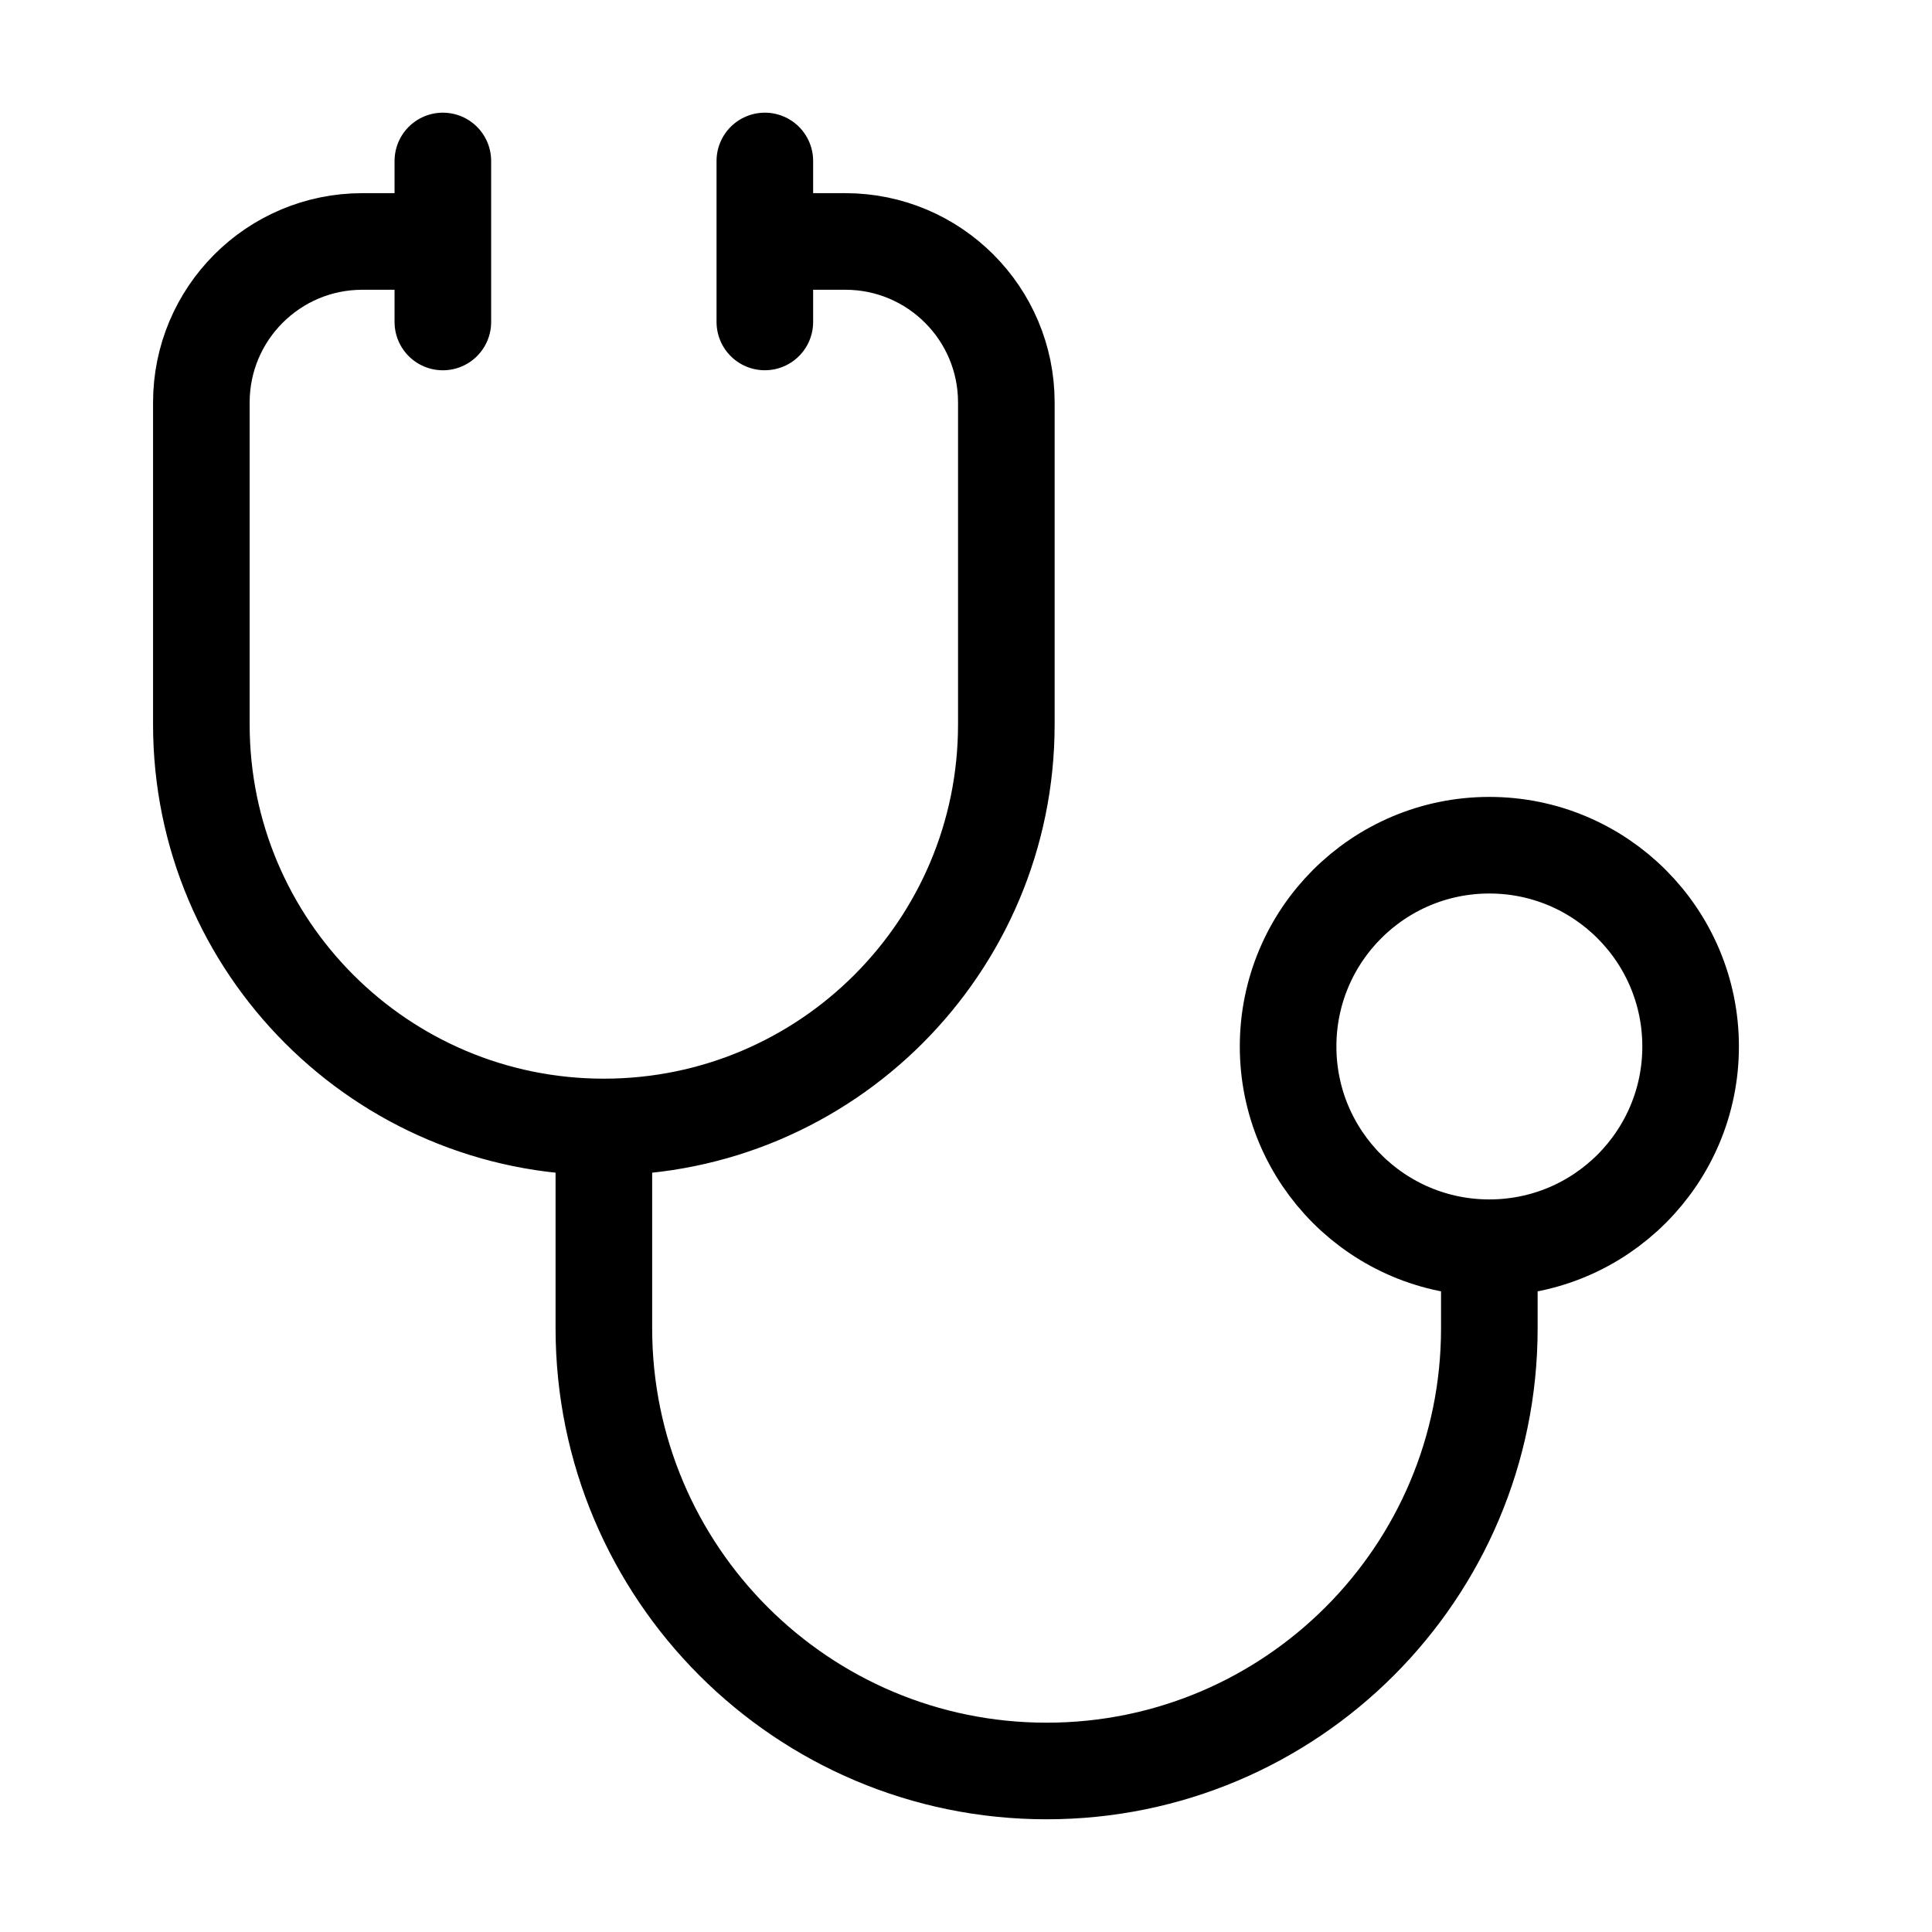 <svg width="50" height="50" viewBox="0 0 50 50" fill="none" xmlns="http://www.w3.org/2000/svg">
<path d="M19.794 6.249H21.878C24.179 6.249 26.044 8.115 26.044 10.416V18.749C26.044 24.502 21.381 29.166 15.628 29.166M11.461 6.249H9.378C7.076 6.249 5.211 8.115 5.211 10.416V18.749C5.211 24.502 9.875 29.166 15.628 29.166M15.628 29.166V34.374C15.628 40.703 20.758 45.833 27.086 45.833C33.414 45.833 38.544 40.703 38.544 34.374V32.291M38.544 32.291C41.421 32.291 43.753 29.959 43.753 27.083C43.753 24.206 41.421 21.874 38.544 21.874C35.668 21.874 33.336 24.206 33.336 27.083C33.336 29.959 35.668 32.291 38.544 32.291ZM19.794 4.166L19.794 8.332M11.461 4.166V8.333" stroke="black" stroke-width="2.5" stroke-linecap="round" stroke-linejoin="round"/>
</svg>
